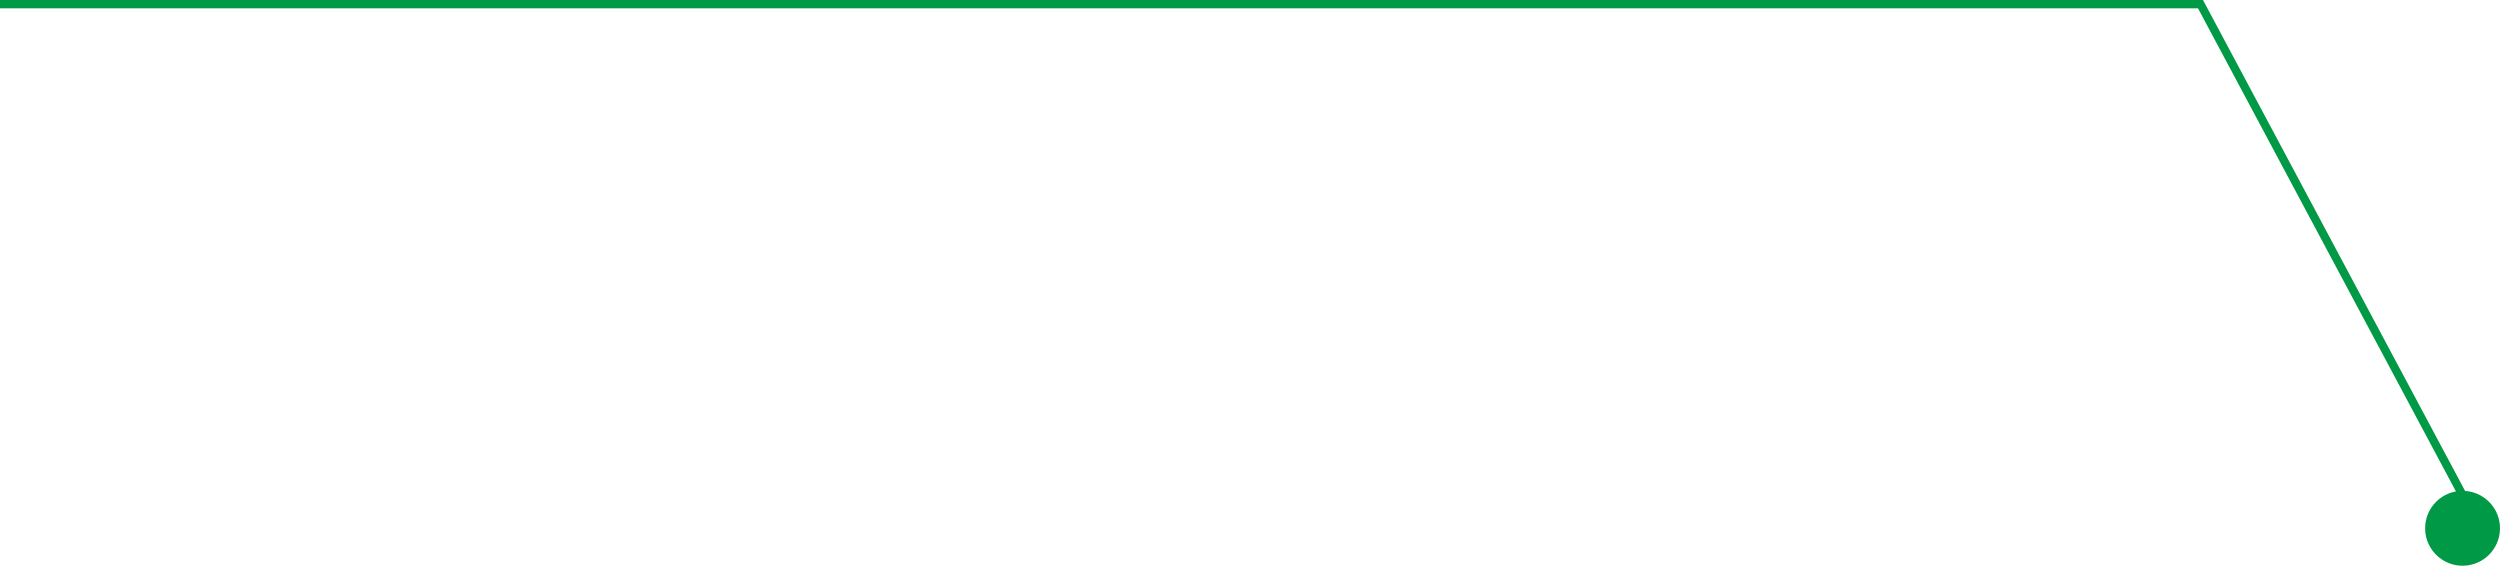<svg width="601" height="136" viewBox="0 0 601 136" fill="none" xmlns="http://www.w3.org/2000/svg">
<path d="M584 127C584 131.418 587.582 135 592 135C596.418 135 600 131.418 600 127C600 122.582 596.417 119 591.999 119C587.581 119 584 122.582 584 127Z" fill="#009945"/>
<path d="M591.999 119L529 1H0M591.999 119C596.417 119 600 122.582 600 127C600 131.418 596.418 135 592 135C587.582 135 584 131.418 584 127C584 122.582 587.581 119 591.999 119Z" stroke="#009945" stroke-width="2"/>
</svg>
